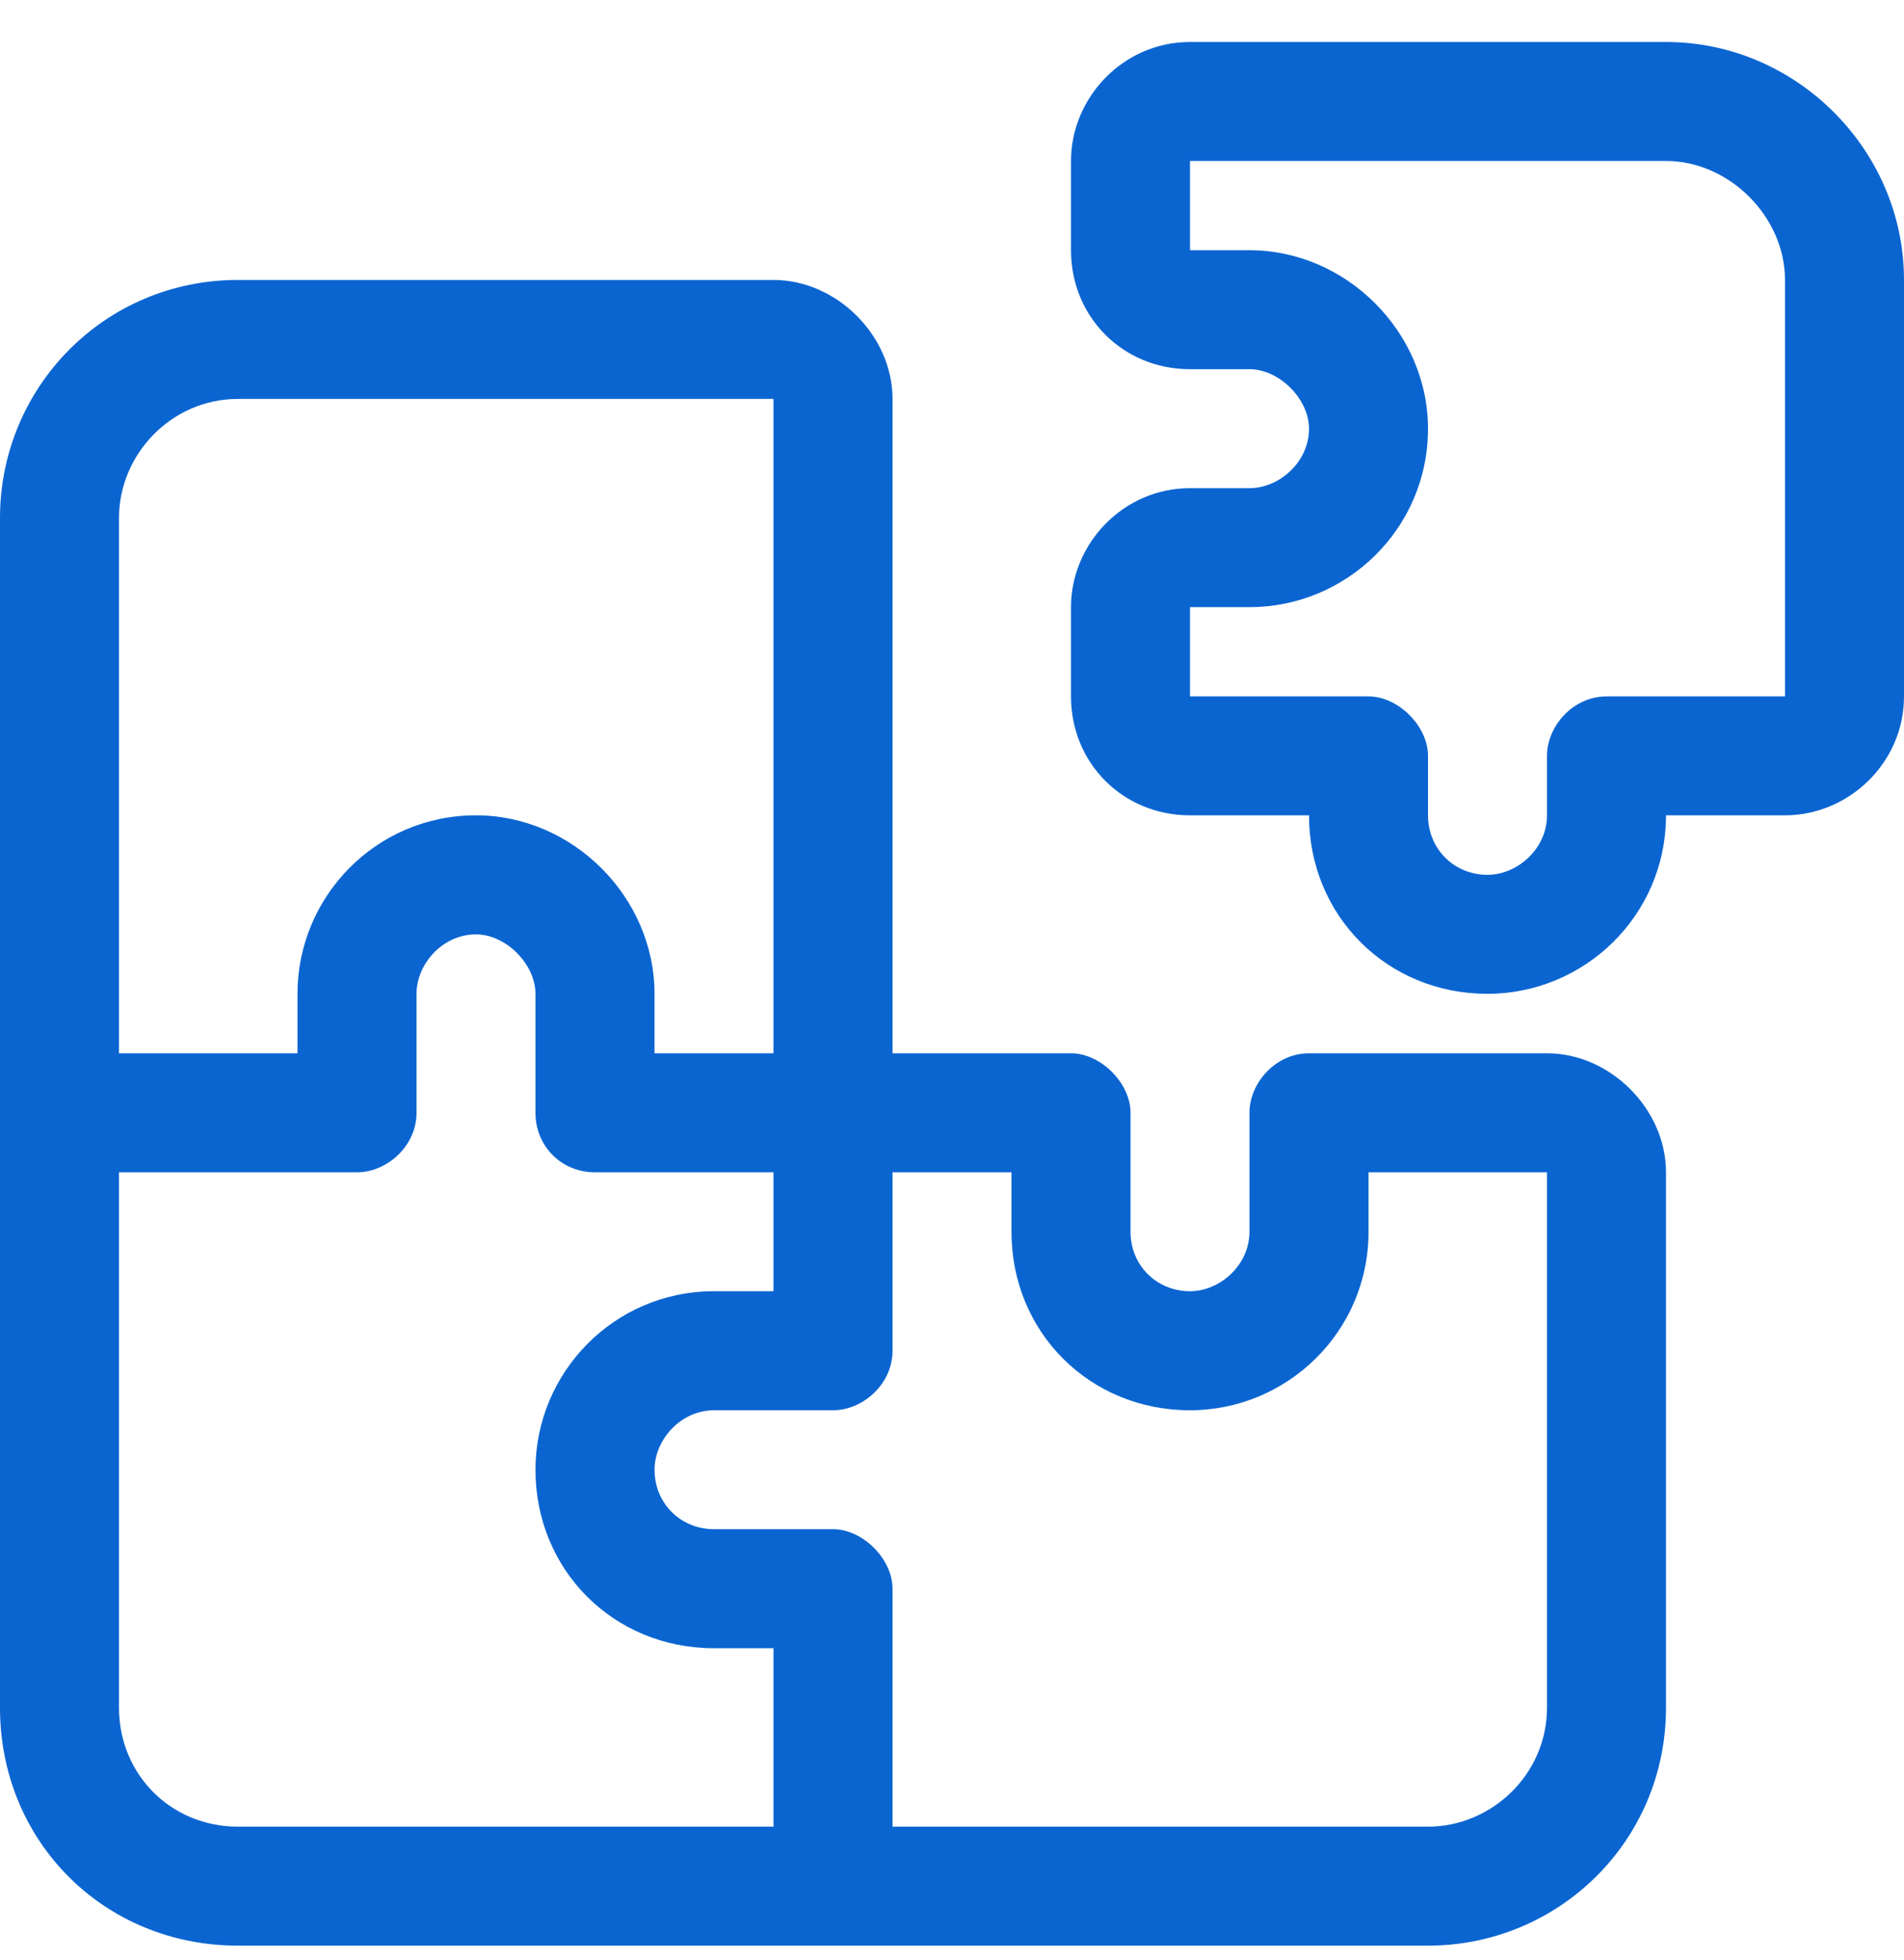 <svg width="34" height="35" viewBox="0 0 34 35" fill="none" xmlns="http://www.w3.org/2000/svg">
<path d="M29.75 0.75C32.074 0.75 34 2.676 34 5V12.438C34 13.633 33.004 14.562 31.875 14.562H29.75C29.75 16.355 28.289 17.75 26.562 17.75C24.77 17.75 23.375 16.355 23.375 14.562H21.25C20.055 14.562 19.125 13.633 19.125 12.438V10.844C19.125 9.715 20.055 8.719 21.25 8.719H22.312C22.844 8.719 23.375 8.254 23.375 7.656C23.375 7.125 22.844 6.594 22.312 6.594H21.25C20.055 6.594 19.125 5.664 19.125 4.469V2.875C19.125 1.746 20.055 0.75 21.25 0.75H29.75ZM31.875 12.438V5C31.875 3.871 30.879 2.875 29.75 2.875H21.25V4.469H22.312C24.039 4.469 25.5 5.93 25.5 7.656C25.5 9.449 24.039 10.844 22.312 10.844H21.25V12.438H24.438C24.969 12.438 25.5 12.969 25.5 13.5V14.562C25.5 15.16 25.965 15.625 26.562 15.625C27.094 15.625 27.625 15.16 27.625 14.562V13.5C27.625 12.969 28.09 12.438 28.688 12.438H31.875ZM27.625 18.812C28.754 18.812 29.75 19.809 29.75 20.938V30.5C29.75 32.891 27.824 34.75 25.5 34.75H14.875H4.25C1.859 34.75 0 32.891 0 30.5V19.875V9.25C0 6.926 1.859 5 4.25 5H13.812C14.941 5 15.938 5.996 15.938 7.125V18.812H19.125C19.656 18.812 20.188 19.344 20.188 19.875V22C20.188 22.598 20.652 23.062 21.25 23.062C21.781 23.062 22.312 22.598 22.312 22V19.875C22.312 19.344 22.777 18.812 23.375 18.812H27.625ZM2.125 9.25V18.812H5.312V17.75C5.312 16.023 6.707 14.562 8.5 14.562C10.227 14.562 11.688 16.023 11.688 17.75V18.812H13.812V7.125H4.25C3.055 7.125 2.125 8.121 2.125 9.25ZM13.812 32.625V29.438H12.75C10.957 29.438 9.562 28.043 9.562 26.25C9.562 24.523 10.957 23.062 12.75 23.062H13.812V20.938H10.625C10.027 20.938 9.562 20.473 9.562 19.875V17.75C9.562 17.219 9.031 16.688 8.5 16.688C7.902 16.688 7.438 17.219 7.438 17.75V19.875C7.438 20.473 6.906 20.938 6.375 20.938H2.125V30.5C2.125 31.695 3.055 32.625 4.25 32.625H13.812ZM27.625 30.5V20.938H24.438V22C24.438 23.793 22.977 25.188 21.25 25.188C19.457 25.188 18.062 23.793 18.062 22V20.938H15.938V24.125C15.938 24.723 15.406 25.188 14.875 25.188H12.75C12.152 25.188 11.688 25.719 11.688 26.25C11.688 26.848 12.152 27.312 12.75 27.312H14.875C15.406 27.312 15.938 27.844 15.938 28.375V32.625H25.5C26.629 32.625 27.625 31.695 27.625 30.5Z" fill="#0B65D1"/>
</svg>
